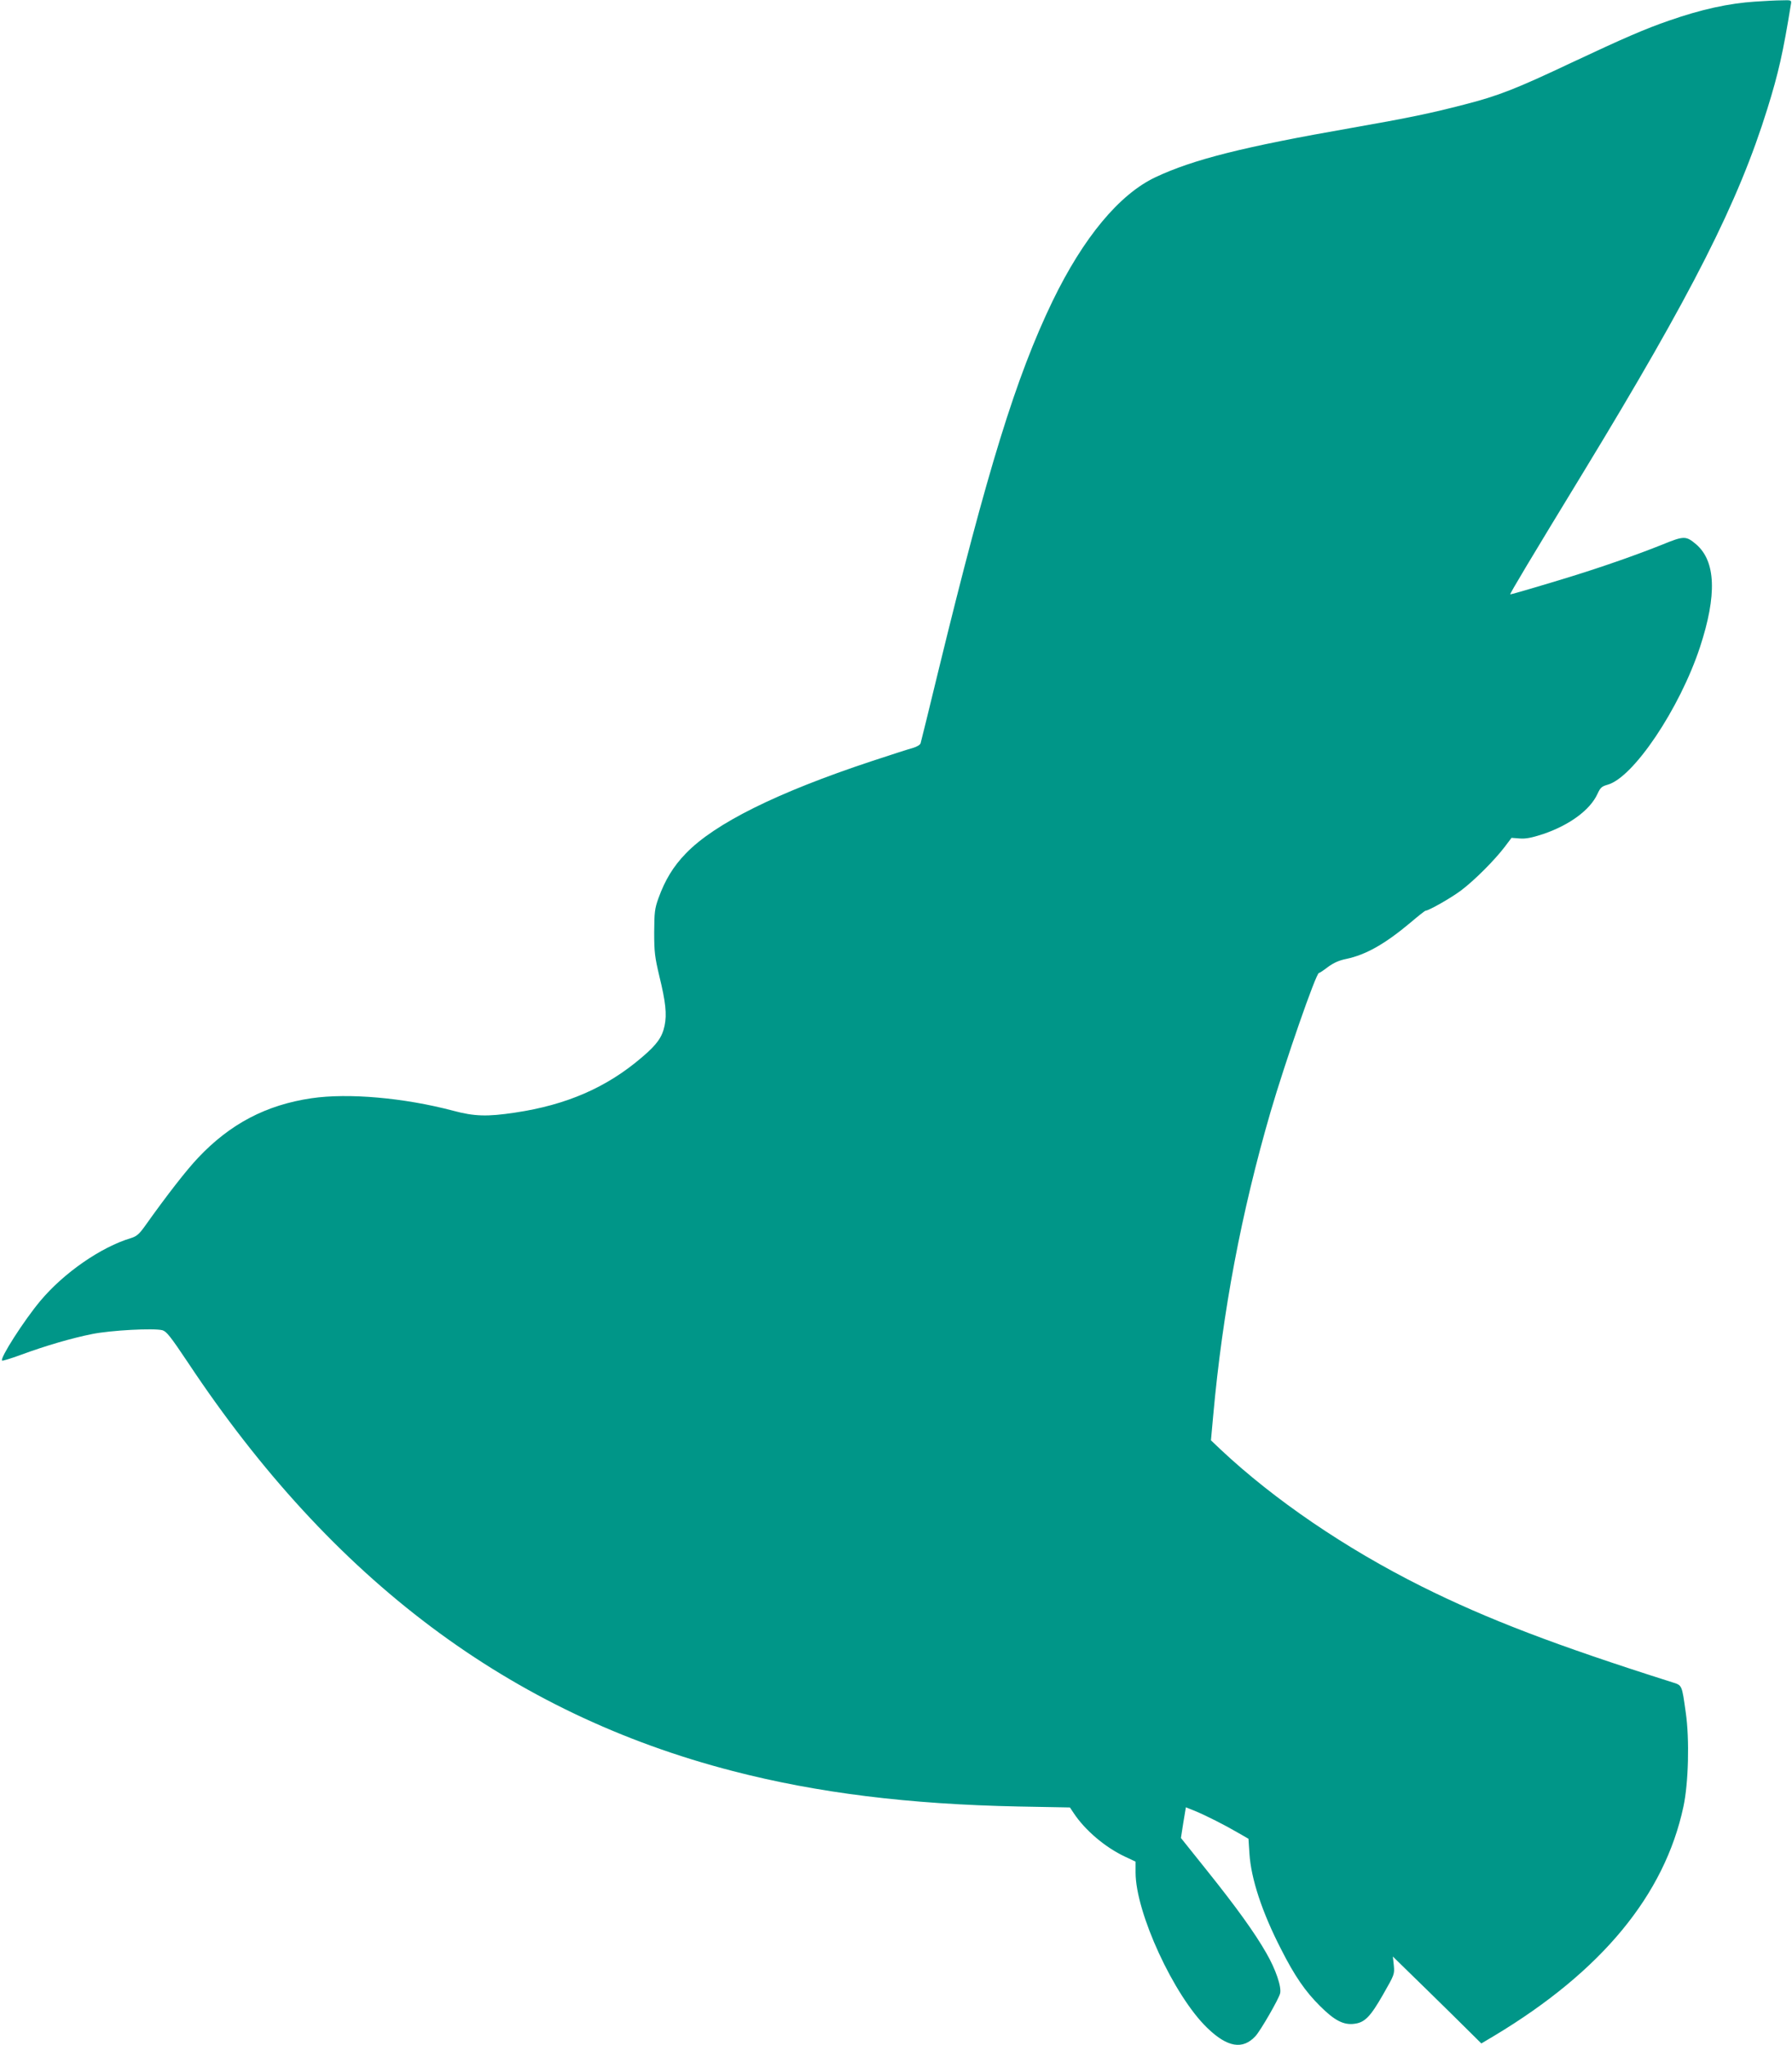 <?xml version="1.0" standalone="no"?>
<!DOCTYPE svg PUBLIC "-//W3C//DTD SVG 20010904//EN"
 "http://www.w3.org/TR/2001/REC-SVG-20010904/DTD/svg10.dtd">
<svg version="1.0" xmlns="http://www.w3.org/2000/svg"
 width="1122pt" height="1280pt" viewBox="0 0 1122 1280"
 preserveAspectRatio="xMidYMid meet">
<g transform="translate(0,1280) scale(0.1,-0.1)"
fill="#009688" stroke="none">
<path d="M10990 12790 c-166 -11 -336 -48 -540 -119 -148 -51 -282 -109 -610
-263 -347 -164 -459 -208 -670 -262 -213 -55 -340 -82 -710 -147 -675 -118
-989 -197 -1225 -308 -227 -107 -452 -378 -645 -776 -228 -473 -407 -1051
-715 -2315 -58 -239 -108 -443 -111 -452 -3 -10 -23 -22 -47 -29 -23 -6 -141
-44 -262 -84 -591 -196 -980 -389 -1161 -577 -78 -80 -130 -166 -171 -279 -24
-67 -26 -88 -27 -214 0 -125 4 -155 32 -274 40 -163 48 -240 33 -311 -15 -72
-48 -118 -141 -197 -220 -189 -472 -299 -796 -347 -173 -26 -253 -24 -387 12
-306 81 -656 112 -887 78 -284 -42 -509 -160 -710 -373 -72 -76 -193 -231
-331 -425 -37 -52 -53 -66 -88 -77 -188 -56 -422 -218 -569 -394 -102 -122
-254 -359 -239 -373 3 -3 55 13 115 35 160 59 323 106 448 131 119 24 387 38
441 24 26 -8 50 -38 161 -204 904 -1361 2017 -2195 3410 -2555 529 -137 1099
-208 1789 -222 l322 -6 24 -36 c71 -107 197 -214 321 -272 l66 -31 0 -68 c0
-251 240 -772 449 -973 126 -122 222 -138 302 -51 32 35 145 231 154 267 10
40 -27 150 -86 252 -73 128 -189 289 -375 521 l-160 200 15 96 16 96 55 -22
c70 -29 187 -88 271 -137 l66 -38 6 -93 c10 -157 79 -367 198 -598 84 -166
151 -264 244 -356 91 -91 148 -120 215 -111 65 8 100 44 179 182 72 126 73
128 68 183 l-6 56 92 -90 c51 -49 175 -171 277 -271 l185 -183 84 50 c670 403
1063 880 1181 1431 32 147 39 423 15 589 -25 177 -22 171 -86 191 -729 231
-1158 395 -1569 600 -476 238 -921 541 -1257 856 l-61 58 14 154 c59 653 176
1271 359 1901 91 311 285 870 303 870 4 0 30 17 57 38 36 26 69 41 114 50 123
26 242 93 403 228 48 41 90 74 94 74 19 0 160 80 221 126 83 62 209 188 274
273 l43 57 51 -4 c38 -3 74 4 145 27 166 56 296 151 342 252 18 39 27 47 62
57 162 43 453 477 580 862 107 326 99 537 -24 643 -64 54 -76 54 -213 -2 -155
-62 -368 -137 -572 -200 -169 -52 -369 -111 -379 -111 -6 0 127 222 461 770
679 1116 967 1684 1149 2270 69 222 98 349 148 658 3 21 0 22 -58 20 -33 0
-108 -4 -166 -8z"/>
</g>
</svg>
